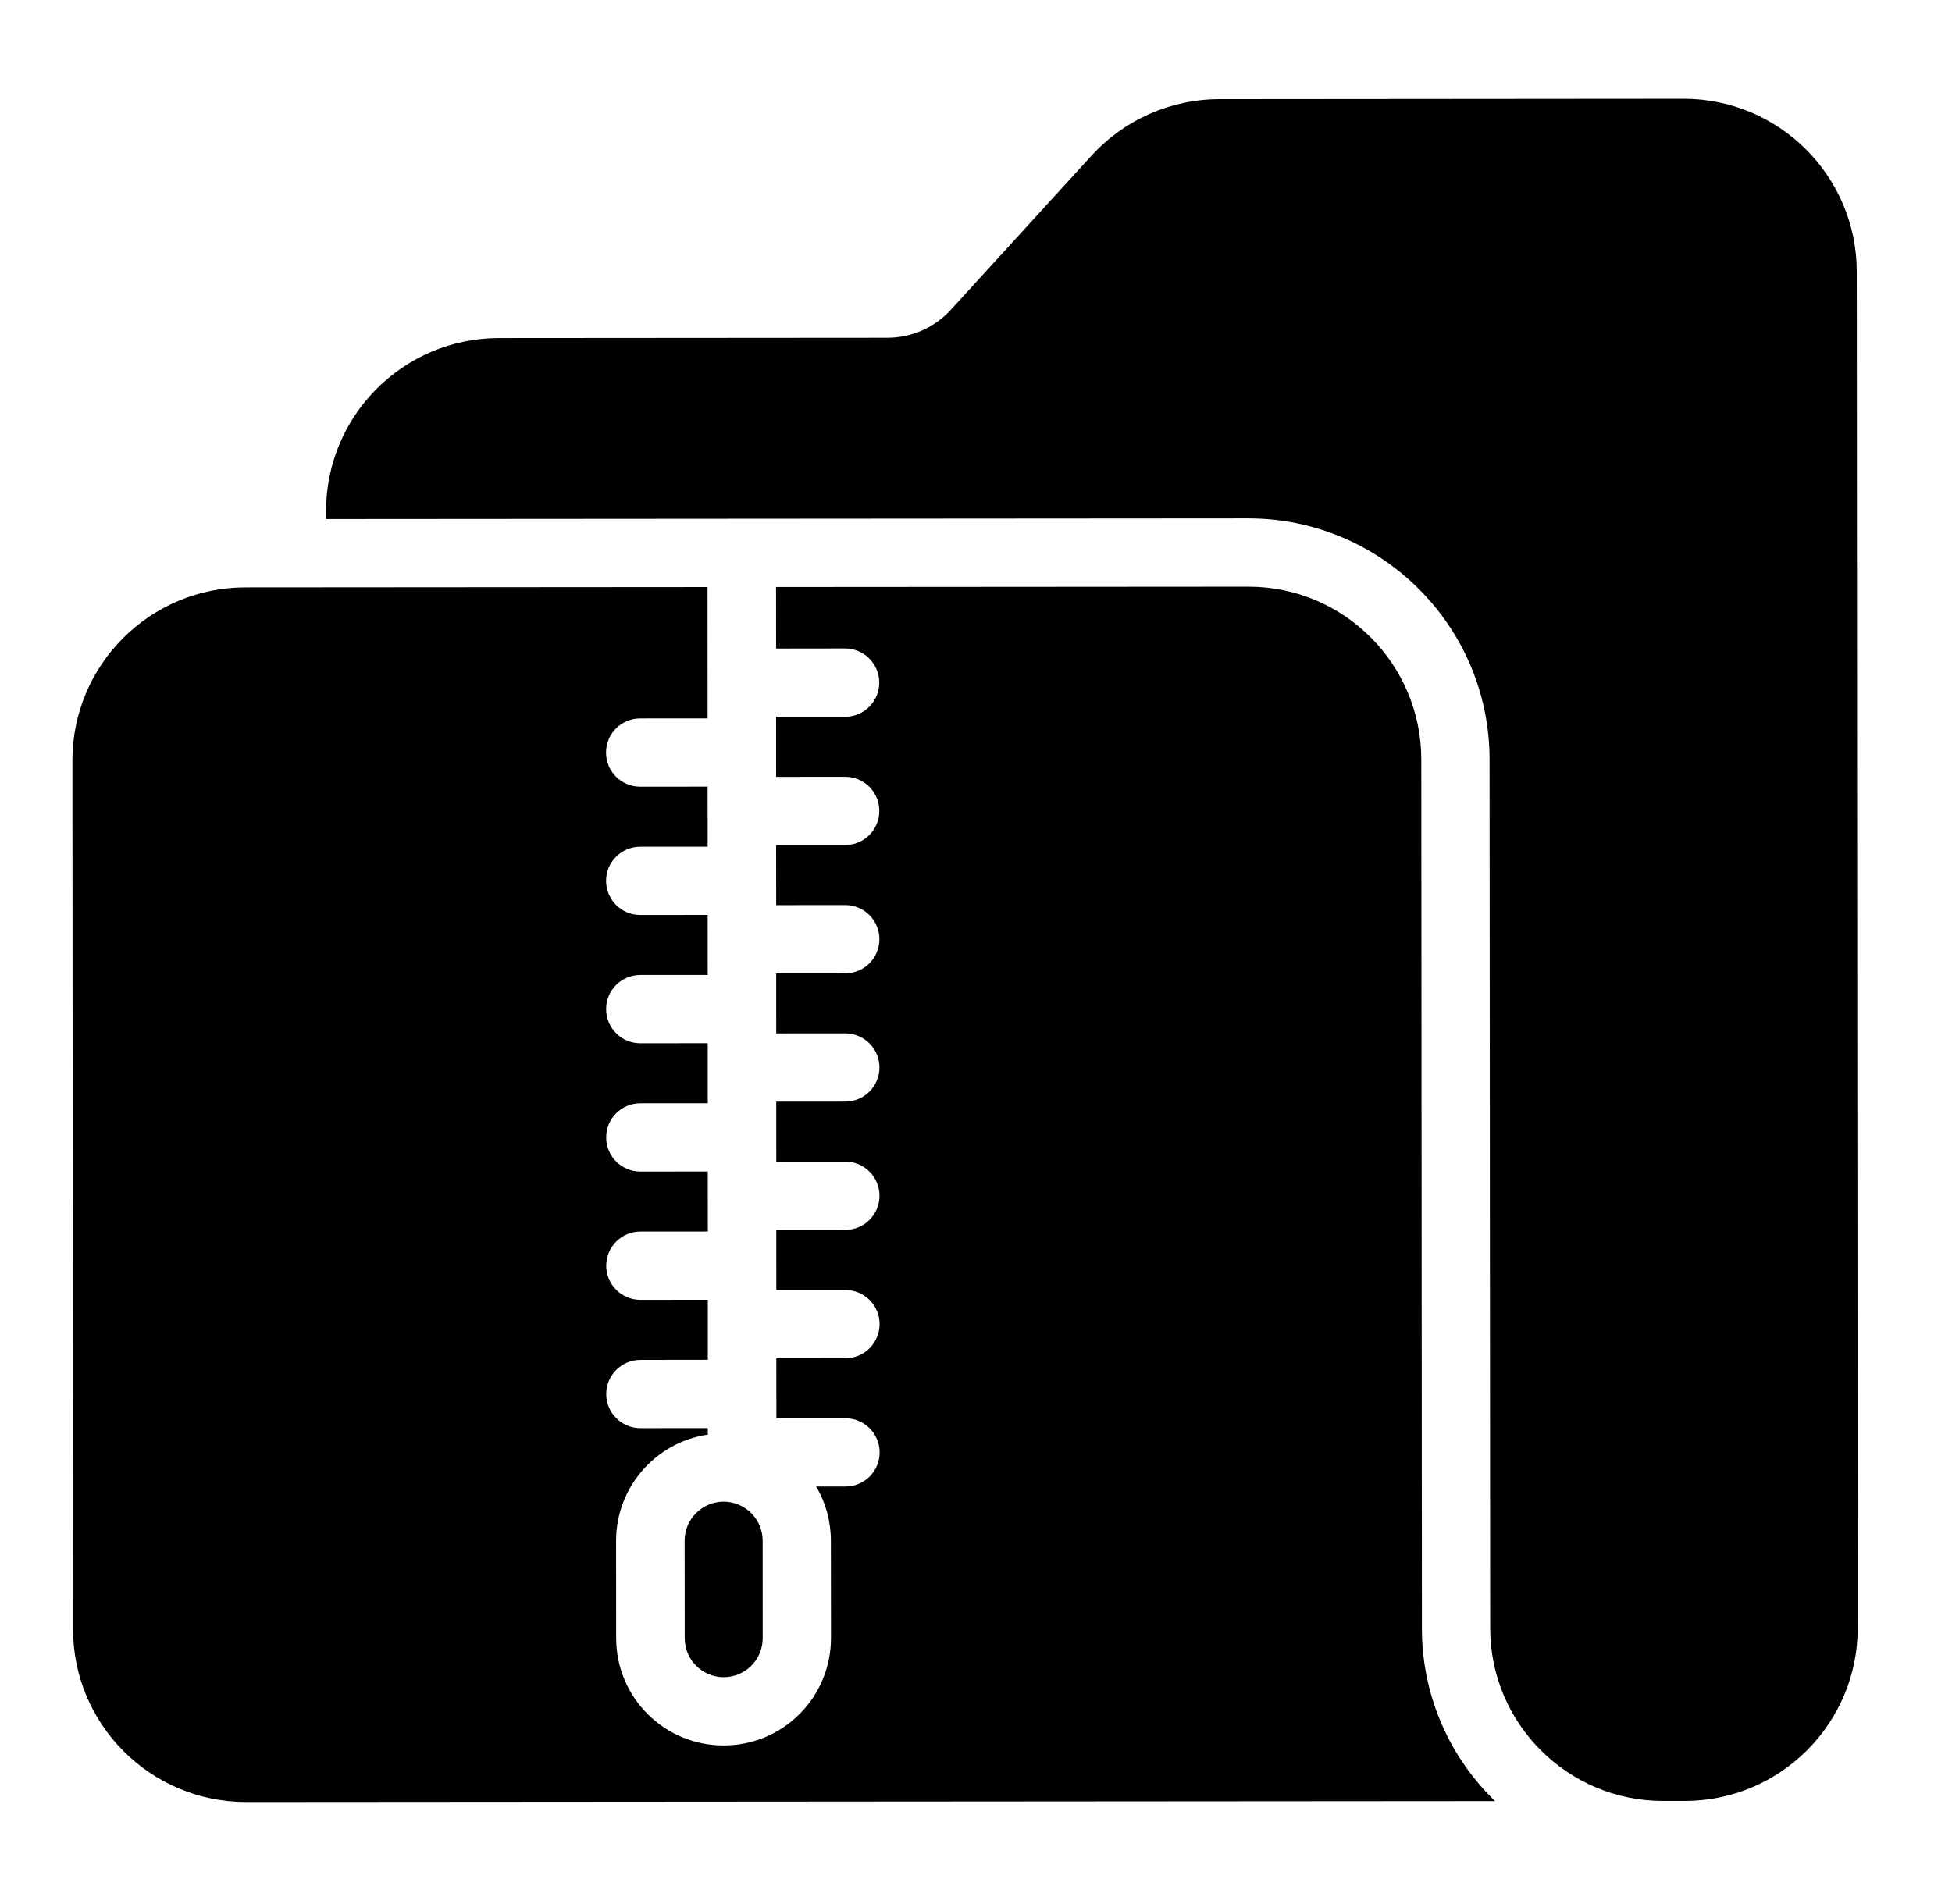 <svg width="41" height="40" viewBox="0 0 41 40" xmlns="http://www.w3.org/2000/svg" class="{{class-name}}"><path d="M5.149 12.34L14.861 12.333L14.863 15.092L13.446 15.093C13.05 15.093 12.729 15.414 12.729 15.81C12.729 16.206 13.05 16.527 13.446 16.527L14.863 16.526L14.864 17.787L13.447 17.788C13.051 17.788 12.73 18.109 12.73 18.505C12.73 18.901 13.051 19.222 13.447 19.222L14.864 19.221L14.865 20.483L13.448 20.483C13.052 20.483 12.731 20.805 12.731 21.2C12.731 21.596 13.052 21.917 13.448 21.917L14.865 21.916L14.866 23.177L13.448 23.178C13.053 23.178 12.732 23.5 12.732 23.895C12.732 24.291 13.053 24.612 13.448 24.612L14.866 24.611L14.867 25.872L13.45 25.873C13.054 25.873 12.733 26.195 12.733 26.59C12.733 26.986 13.054 27.307 13.45 27.307L14.867 27.306L14.867 28.567L13.451 28.569C13.055 28.569 12.733 28.89 12.733 29.286C12.733 29.681 13.055 30.003 13.451 30.003L14.867 30.002V30.138C13.761 30.301 12.941 31.251 12.94 32.369L12.942 34.418C12.944 35.661 13.951 36.668 15.195 36.669H15.197C15.795 36.67 16.37 36.434 16.793 36.01C17.217 35.587 17.454 35.013 17.454 34.414L17.452 32.366C17.452 31.966 17.346 31.573 17.142 31.229H17.759C18.155 31.229 18.476 30.908 18.476 30.512C18.475 30.116 18.155 29.795 17.759 29.795L16.307 29.796L16.306 28.535L17.758 28.534C18.153 28.534 18.475 28.213 18.475 27.817C18.475 27.421 18.153 27.1 17.758 27.1H17.757L16.306 27.101L16.305 25.84L17.756 25.838C18.152 25.838 18.473 25.517 18.473 25.121C18.473 24.725 18.152 24.404 17.756 24.404L16.305 24.405L16.304 23.144L17.755 23.143C18.15 23.143 18.472 22.822 18.472 22.426C18.472 22.03 18.15 21.709 17.755 21.709L16.304 21.71L16.303 20.449L17.754 20.448C18.15 20.448 18.471 20.127 18.471 19.731C18.471 19.335 18.15 19.014 17.754 19.014L16.303 19.015L16.302 17.753L17.753 17.753C18.148 17.753 18.469 17.432 18.469 17.035C18.469 16.639 18.148 16.319 17.752 16.319L16.302 16.32L16.301 15.059L17.751 15.058C18.147 15.058 18.468 14.736 18.468 14.34C18.468 13.945 18.147 13.623 17.751 13.623L16.301 13.625L16.3 12.332L26.223 12.325H26.225C28.229 12.327 29.851 13.951 29.853 15.954L29.866 34.207C29.863 35.552 30.398 36.841 31.352 37.788C31.369 37.805 31.386 37.822 31.403 37.838L5.168 37.857H5.165C3.162 37.855 1.537 36.232 1.534 34.228L1.521 15.975C1.521 13.97 3.145 12.344 5.149 12.34Z"/><path d="M16.019 32.367L16.02 34.415C16.02 34.867 15.654 35.234 15.202 35.235H15.201C14.749 35.234 14.382 34.868 14.382 34.416L14.38 32.368C14.38 31.915 14.747 31.548 15.199 31.547H15.2C15.652 31.548 16.018 31.915 16.019 32.367Z"/><path d="M31.287 15.953C31.285 13.157 29.017 10.891 26.221 10.891H26.217L6.849 10.905V10.736C6.848 8.731 8.473 7.104 10.479 7.102L18.64 7.096C19.147 7.096 19.63 6.882 19.972 6.508L22.93 3.266C23.618 2.514 24.591 2.084 25.61 2.083L35.366 2.075H35.368C37.372 2.078 38.996 3.701 39 5.705L39.02 34.2C39.02 36.206 37.396 37.831 35.391 37.835H34.931C32.927 37.835 31.302 36.21 31.3 34.206L31.287 15.953Z"/></svg>